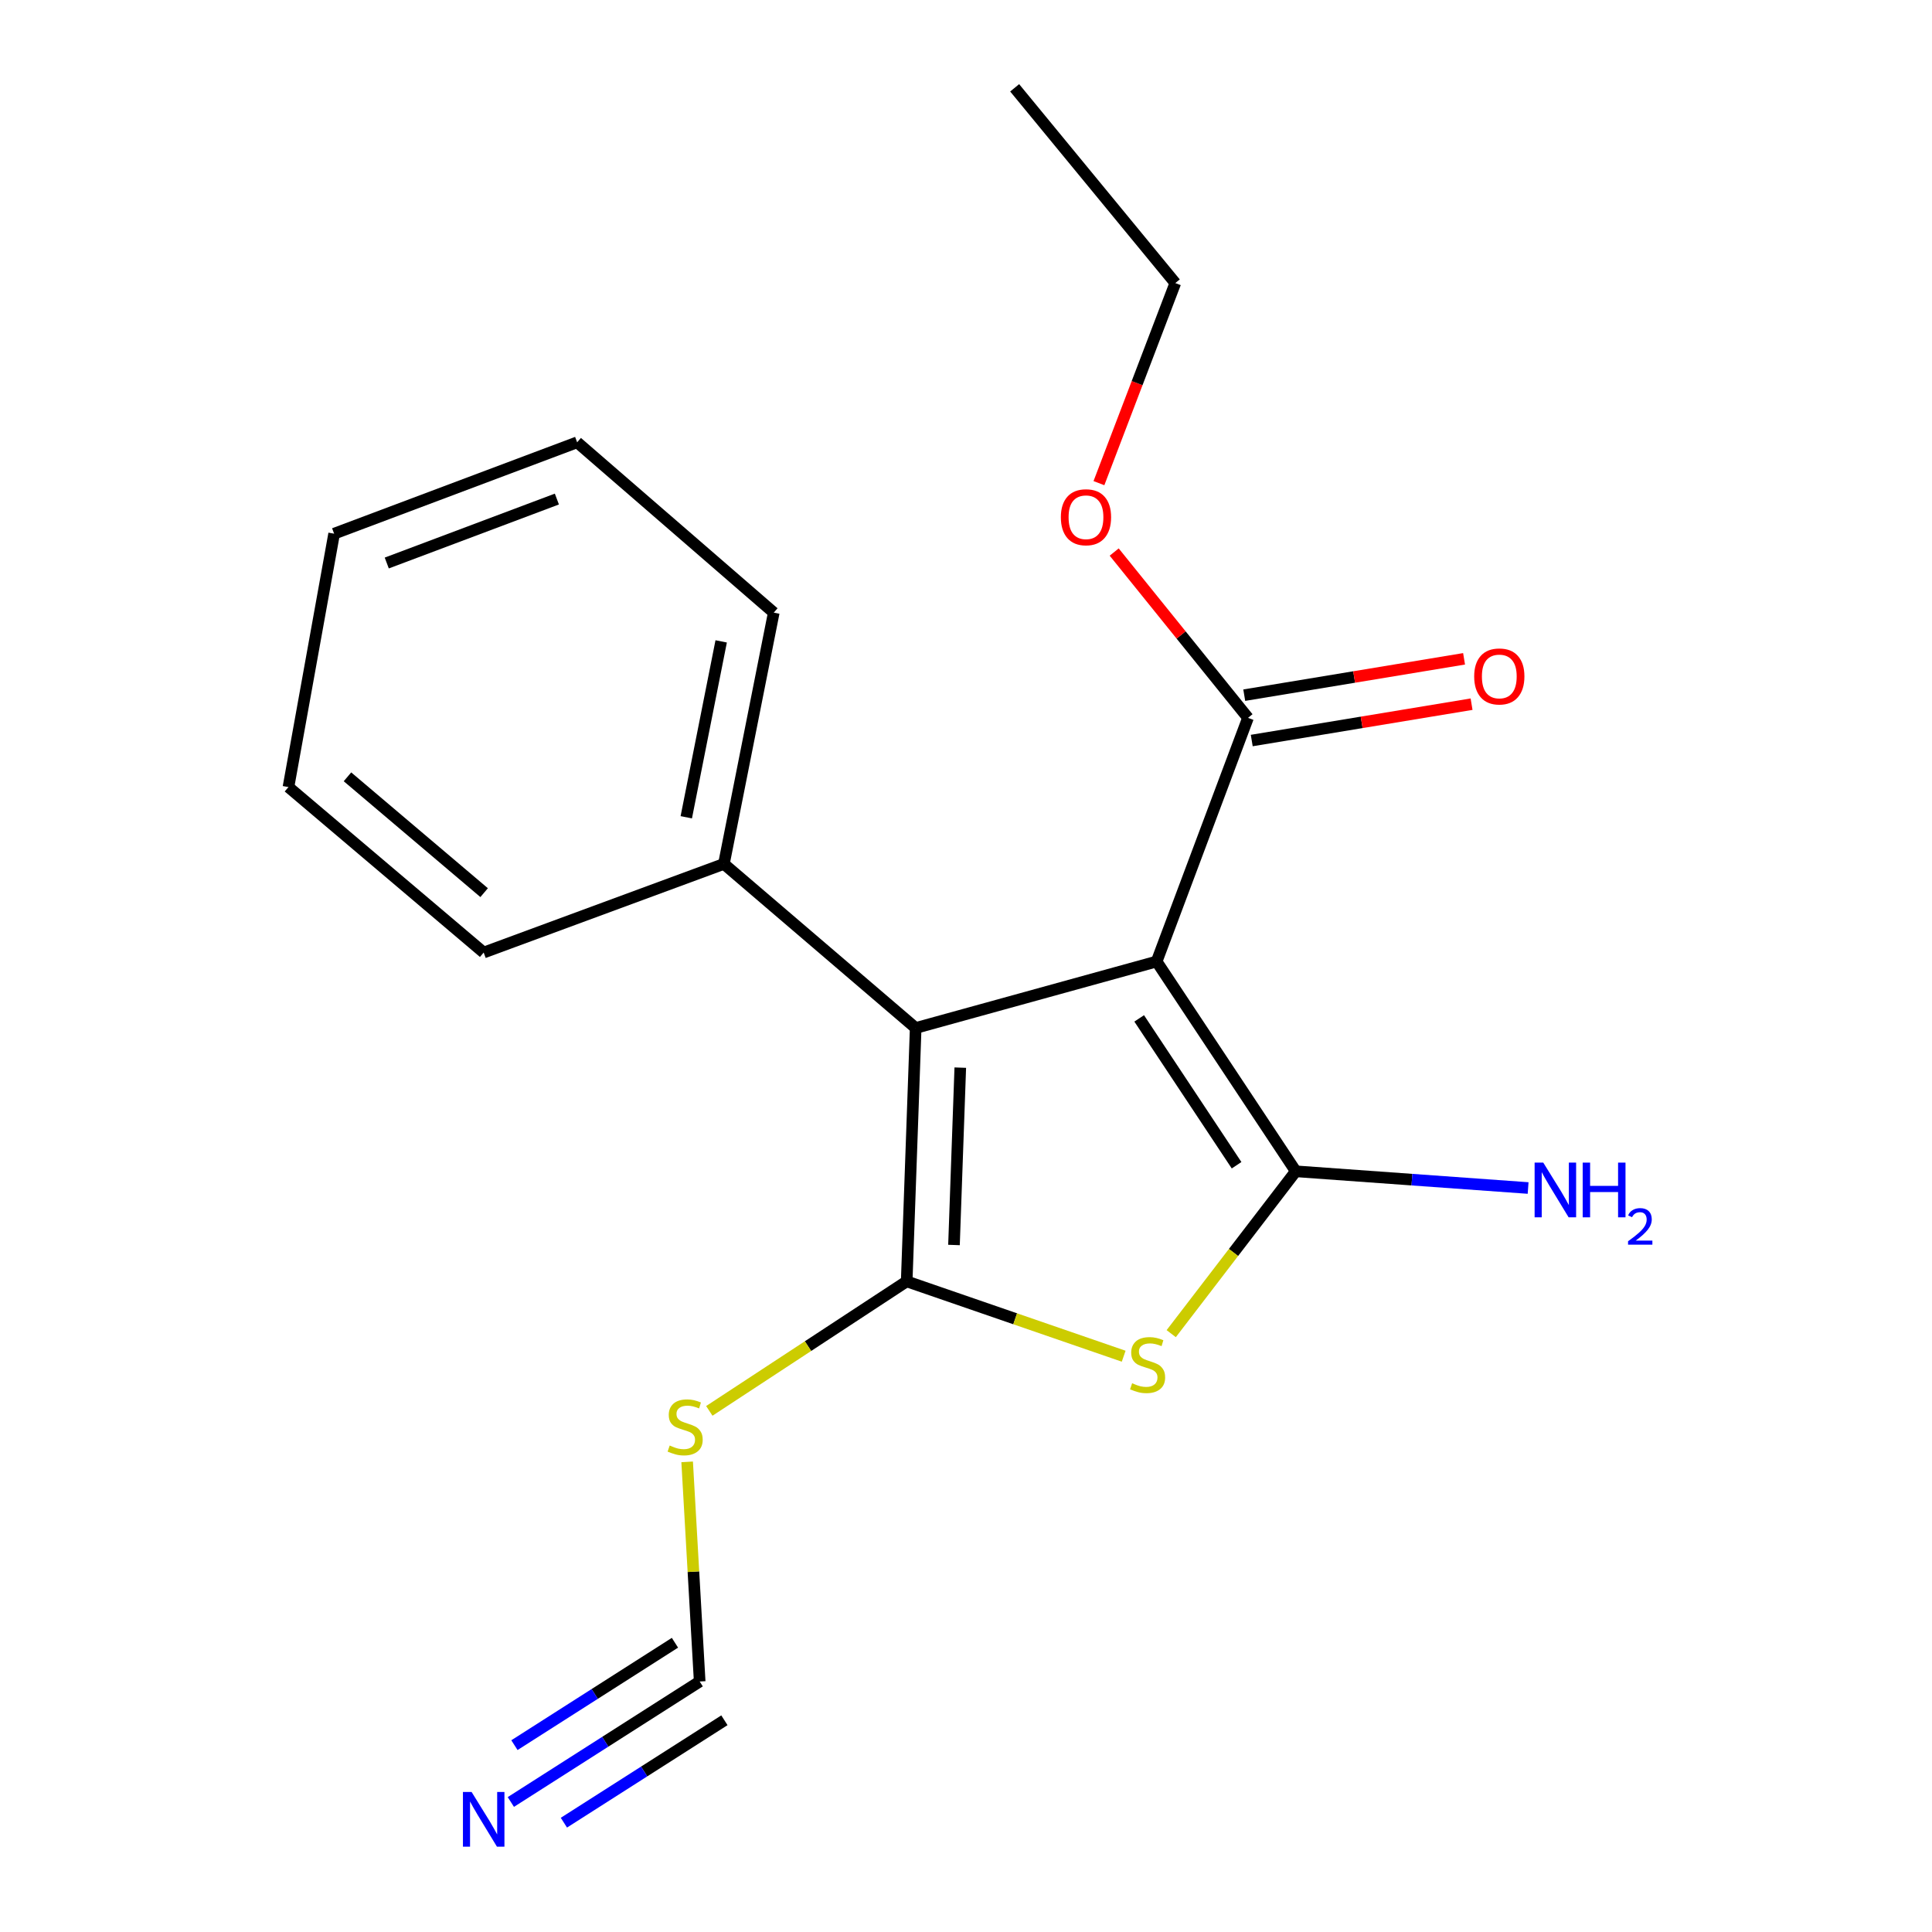 <?xml version='1.0' encoding='iso-8859-1'?>
<svg version='1.1' baseProfile='full'
              xmlns='http://www.w3.org/2000/svg'
                      xmlns:rdkit='http://www.rdkit.org/xml'
                      xmlns:xlink='http://www.w3.org/1999/xlink'
                  xml:space='preserve'
width='1000px' height='1000px' viewBox='0 0 1000 1000'>
<!-- END OF HEADER -->
<rect style='opacity:1.0;fill:#FFFFFF;stroke:none' width='1000' height='1000' x='0' y='0'> </rect>
<path class='bond-0' d='M 598.671,497.677 L 670.688,606.263' style='fill:none;fill-rule:evenodd;stroke:#000000;stroke-width:6px;stroke-linecap:butt;stroke-linejoin:miter;stroke-opacity:1' />
<path class='bond-0' d='M 589.641,527.118 L 640.052,603.129' style='fill:none;fill-rule:evenodd;stroke:#000000;stroke-width:6px;stroke-linecap:butt;stroke-linejoin:miter;stroke-opacity:1' />
<path class='bond-3' d='M 598.671,497.677 L 473.955,532.092' style='fill:none;fill-rule:evenodd;stroke:#000000;stroke-width:6px;stroke-linecap:butt;stroke-linejoin:miter;stroke-opacity:1' />
<path class='bond-4' d='M 598.671,497.677 L 645.964,371.559' style='fill:none;fill-rule:evenodd;stroke:#000000;stroke-width:6px;stroke-linecap:butt;stroke-linejoin:miter;stroke-opacity:1' />
<path class='bond-2' d='M 670.688,606.263 L 638.454,648.282' style='fill:none;fill-rule:evenodd;stroke:#000000;stroke-width:6px;stroke-linecap:butt;stroke-linejoin:miter;stroke-opacity:1' />
<path class='bond-2' d='M 638.454,648.282 L 606.221,690.3' style='fill:none;fill-rule:evenodd;stroke:#CCCC00;stroke-width:6px;stroke-linecap:butt;stroke-linejoin:miter;stroke-opacity:1' />
<path class='bond-9' d='M 670.688,606.263 L 730.818,610.589' style='fill:none;fill-rule:evenodd;stroke:#000000;stroke-width:6px;stroke-linecap:butt;stroke-linejoin:miter;stroke-opacity:1' />
<path class='bond-9' d='M 730.818,610.589 L 790.948,614.914' style='fill:none;fill-rule:evenodd;stroke:#0000FF;stroke-width:6px;stroke-linecap:butt;stroke-linejoin:miter;stroke-opacity:1' />
<path class='bond-1' d='M 469.301,663.234 L 473.955,532.092' style='fill:none;fill-rule:evenodd;stroke:#000000;stroke-width:6px;stroke-linecap:butt;stroke-linejoin:miter;stroke-opacity:1' />
<path class='bond-1' d='M 493.782,644.407 L 497.04,552.607' style='fill:none;fill-rule:evenodd;stroke:#000000;stroke-width:6px;stroke-linecap:butt;stroke-linejoin:miter;stroke-opacity:1' />
<path class='bond-6' d='M 469.301,663.234 L 418.221,696.751' style='fill:none;fill-rule:evenodd;stroke:#000000;stroke-width:6px;stroke-linecap:butt;stroke-linejoin:miter;stroke-opacity:1' />
<path class='bond-6' d='M 418.221,696.751 L 367.141,730.269' style='fill:none;fill-rule:evenodd;stroke:#CCCC00;stroke-width:6px;stroke-linecap:butt;stroke-linejoin:miter;stroke-opacity:1' />
<path class='bond-19' d='M 469.301,663.234 L 525.457,682.604' style='fill:none;fill-rule:evenodd;stroke:#000000;stroke-width:6px;stroke-linecap:butt;stroke-linejoin:miter;stroke-opacity:1' />
<path class='bond-19' d='M 525.457,682.604 L 581.613,701.974' style='fill:none;fill-rule:evenodd;stroke:#CCCC00;stroke-width:6px;stroke-linecap:butt;stroke-linejoin:miter;stroke-opacity:1' />
<path class='bond-8' d='M 473.955,532.092 L 374.689,447.158' style='fill:none;fill-rule:evenodd;stroke:#000000;stroke-width:6px;stroke-linecap:butt;stroke-linejoin:miter;stroke-opacity:1' />
<path class='bond-10' d='M 647.905,383.298 L 704.793,373.89' style='fill:none;fill-rule:evenodd;stroke:#000000;stroke-width:6px;stroke-linecap:butt;stroke-linejoin:miter;stroke-opacity:1' />
<path class='bond-10' d='M 704.793,373.89 L 761.681,364.482' style='fill:none;fill-rule:evenodd;stroke:#FF0000;stroke-width:6px;stroke-linecap:butt;stroke-linejoin:miter;stroke-opacity:1' />
<path class='bond-10' d='M 644.022,359.819 L 700.91,350.411' style='fill:none;fill-rule:evenodd;stroke:#000000;stroke-width:6px;stroke-linecap:butt;stroke-linejoin:miter;stroke-opacity:1' />
<path class='bond-10' d='M 700.91,350.411 L 757.798,341.003' style='fill:none;fill-rule:evenodd;stroke:#FF0000;stroke-width:6px;stroke-linecap:butt;stroke-linejoin:miter;stroke-opacity:1' />
<path class='bond-11' d='M 645.964,371.559 L 611.335,328.648' style='fill:none;fill-rule:evenodd;stroke:#000000;stroke-width:6px;stroke-linecap:butt;stroke-linejoin:miter;stroke-opacity:1' />
<path class='bond-11' d='M 611.335,328.648 L 576.706,285.737' style='fill:none;fill-rule:evenodd;stroke:#FF0000;stroke-width:6px;stroke-linecap:butt;stroke-linejoin:miter;stroke-opacity:1' />
<path class='bond-5' d='M 362.155,870.346 L 358.912,813.503' style='fill:none;fill-rule:evenodd;stroke:#000000;stroke-width:6px;stroke-linecap:butt;stroke-linejoin:miter;stroke-opacity:1' />
<path class='bond-5' d='M 358.912,813.503 L 355.669,756.659' style='fill:none;fill-rule:evenodd;stroke:#CCCC00;stroke-width:6px;stroke-linecap:butt;stroke-linejoin:miter;stroke-opacity:1' />
<path class='bond-7' d='M 362.155,870.346 L 313.283,901.527' style='fill:none;fill-rule:evenodd;stroke:#000000;stroke-width:6px;stroke-linecap:butt;stroke-linejoin:miter;stroke-opacity:1' />
<path class='bond-7' d='M 313.283,901.527 L 264.411,932.708' style='fill:none;fill-rule:evenodd;stroke:#0000FF;stroke-width:6px;stroke-linecap:butt;stroke-linejoin:miter;stroke-opacity:1' />
<path class='bond-7' d='M 349.355,850.283 L 307.813,876.787' style='fill:none;fill-rule:evenodd;stroke:#000000;stroke-width:6px;stroke-linecap:butt;stroke-linejoin:miter;stroke-opacity:1' />
<path class='bond-7' d='M 307.813,876.787 L 266.272,903.291' style='fill:none;fill-rule:evenodd;stroke:#0000FF;stroke-width:6px;stroke-linecap:butt;stroke-linejoin:miter;stroke-opacity:1' />
<path class='bond-7' d='M 374.955,890.409 L 333.414,916.913' style='fill:none;fill-rule:evenodd;stroke:#000000;stroke-width:6px;stroke-linecap:butt;stroke-linejoin:miter;stroke-opacity:1' />
<path class='bond-7' d='M 333.414,916.913 L 291.873,943.416' style='fill:none;fill-rule:evenodd;stroke:#0000FF;stroke-width:6px;stroke-linecap:butt;stroke-linejoin:miter;stroke-opacity:1' />
<path class='bond-12' d='M 374.689,447.158 L 400.497,317.1' style='fill:none;fill-rule:evenodd;stroke:#000000;stroke-width:6px;stroke-linecap:butt;stroke-linejoin:miter;stroke-opacity:1' />
<path class='bond-12' d='M 355.217,423.017 L 373.282,331.977' style='fill:none;fill-rule:evenodd;stroke:#000000;stroke-width:6px;stroke-linecap:butt;stroke-linejoin:miter;stroke-opacity:1' />
<path class='bond-13' d='M 374.689,447.158 L 250.355,493.036' style='fill:none;fill-rule:evenodd;stroke:#000000;stroke-width:6px;stroke-linecap:butt;stroke-linejoin:miter;stroke-opacity:1' />
<path class='bond-14' d='M 568.805,250.078 L 588.57,198.298' style='fill:none;fill-rule:evenodd;stroke:#FF0000;stroke-width:6px;stroke-linecap:butt;stroke-linejoin:miter;stroke-opacity:1' />
<path class='bond-14' d='M 588.57,198.298 L 608.336,146.518' style='fill:none;fill-rule:evenodd;stroke:#000000;stroke-width:6px;stroke-linecap:butt;stroke-linejoin:miter;stroke-opacity:1' />
<path class='bond-16' d='M 400.497,317.1 L 298.732,228.94' style='fill:none;fill-rule:evenodd;stroke:#000000;stroke-width:6px;stroke-linecap:butt;stroke-linejoin:miter;stroke-opacity:1' />
<path class='bond-17' d='M 250.355,493.036 L 149.305,407.388' style='fill:none;fill-rule:evenodd;stroke:#000000;stroke-width:6px;stroke-linecap:butt;stroke-linejoin:miter;stroke-opacity:1' />
<path class='bond-17' d='M 250.585,462.034 L 179.85,402.081' style='fill:none;fill-rule:evenodd;stroke:#000000;stroke-width:6px;stroke-linecap:butt;stroke-linejoin:miter;stroke-opacity:1' />
<path class='bond-15' d='M 608.336,146.518 L 525.187,45.455' style='fill:none;fill-rule:evenodd;stroke:#000000;stroke-width:6px;stroke-linecap:butt;stroke-linejoin:miter;stroke-opacity:1' />
<path class='bond-20' d='M 298.732,228.94 L 172.945,276.233' style='fill:none;fill-rule:evenodd;stroke:#000000;stroke-width:6px;stroke-linecap:butt;stroke-linejoin:miter;stroke-opacity:1' />
<path class='bond-20' d='M 288.239,258.31 L 200.188,291.415' style='fill:none;fill-rule:evenodd;stroke:#000000;stroke-width:6px;stroke-linecap:butt;stroke-linejoin:miter;stroke-opacity:1' />
<path class='bond-18' d='M 149.305,407.388 L 172.945,276.233' style='fill:none;fill-rule:evenodd;stroke:#000000;stroke-width:6px;stroke-linecap:butt;stroke-linejoin:miter;stroke-opacity:1' />
<path  class='atom-3' d='M 585.991 715.963
Q 586.311 716.083, 587.631 716.643
Q 588.951 717.203, 590.391 717.563
Q 591.871 717.883, 593.311 717.883
Q 595.991 717.883, 597.551 716.603
Q 599.111 715.283, 599.111 713.003
Q 599.111 711.443, 598.311 710.483
Q 597.551 709.523, 596.351 709.003
Q 595.151 708.483, 593.151 707.883
Q 590.631 707.123, 589.111 706.403
Q 587.631 705.683, 586.551 704.163
Q 585.511 702.643, 585.511 700.083
Q 585.511 696.523, 587.911 694.323
Q 590.351 692.123, 595.151 692.123
Q 598.431 692.123, 602.151 693.683
L 601.231 696.763
Q 597.831 695.363, 595.271 695.363
Q 592.511 695.363, 590.991 696.523
Q 589.471 697.643, 589.511 699.603
Q 589.511 701.123, 590.271 702.043
Q 591.071 702.963, 592.191 703.483
Q 593.351 704.003, 595.271 704.603
Q 597.831 705.403, 599.351 706.203
Q 600.871 707.003, 601.951 708.643
Q 603.071 710.243, 603.071 713.003
Q 603.071 716.923, 600.431 719.043
Q 597.831 721.123, 593.471 721.123
Q 590.951 721.123, 589.031 720.563
Q 587.151 720.043, 584.911 719.123
L 585.991 715.963
' fill='#CCCC00'/>
<path  class='atom-7' d='M 346.632 748.197
Q 346.952 748.317, 348.272 748.877
Q 349.592 749.437, 351.032 749.797
Q 352.512 750.117, 353.952 750.117
Q 356.632 750.117, 358.192 748.837
Q 359.752 747.517, 359.752 745.237
Q 359.752 743.677, 358.952 742.717
Q 358.192 741.757, 356.992 741.237
Q 355.792 740.717, 353.792 740.117
Q 351.272 739.357, 349.752 738.637
Q 348.272 737.917, 347.192 736.397
Q 346.152 734.877, 346.152 732.317
Q 346.152 728.757, 348.552 726.557
Q 350.992 724.357, 355.792 724.357
Q 359.072 724.357, 362.792 725.917
L 361.872 728.997
Q 358.472 727.597, 355.912 727.597
Q 353.152 727.597, 351.632 728.757
Q 350.112 729.877, 350.152 731.837
Q 350.152 733.357, 350.912 734.277
Q 351.712 735.197, 352.832 735.717
Q 353.992 736.237, 355.912 736.837
Q 358.472 737.637, 359.992 738.437
Q 361.512 739.237, 362.592 740.877
Q 363.712 742.477, 363.712 745.237
Q 363.712 749.157, 361.072 751.277
Q 358.472 753.357, 354.112 753.357
Q 351.592 753.357, 349.672 752.797
Q 347.792 752.277, 345.552 751.357
L 346.632 748.197
' fill='#CCCC00'/>
<path  class='atom-8' d='M 244.095 927.515
L 253.375 942.515
Q 254.295 943.995, 255.775 946.675
Q 257.255 949.355, 257.335 949.515
L 257.335 927.515
L 261.095 927.515
L 261.095 955.835
L 257.215 955.835
L 247.255 939.435
Q 246.095 937.515, 244.855 935.315
Q 243.655 933.115, 243.295 932.435
L 243.295 955.835
L 239.615 955.835
L 239.615 927.515
L 244.095 927.515
' fill='#0000FF'/>
<path  class='atom-10' d='M 798.796 601.768
L 808.076 616.768
Q 808.996 618.248, 810.476 620.928
Q 811.956 623.608, 812.036 623.768
L 812.036 601.768
L 815.796 601.768
L 815.796 630.088
L 811.916 630.088
L 801.956 613.688
Q 800.796 611.768, 799.556 609.568
Q 798.356 607.368, 797.996 606.688
L 797.996 630.088
L 794.316 630.088
L 794.316 601.768
L 798.796 601.768
' fill='#0000FF'/>
<path  class='atom-10' d='M 819.196 601.768
L 823.036 601.768
L 823.036 613.808
L 837.516 613.808
L 837.516 601.768
L 841.356 601.768
L 841.356 630.088
L 837.516 630.088
L 837.516 617.008
L 823.036 617.008
L 823.036 630.088
L 819.196 630.088
L 819.196 601.768
' fill='#0000FF'/>
<path  class='atom-10' d='M 842.729 629.095
Q 843.415 627.326, 845.052 626.349
Q 846.689 625.346, 848.959 625.346
Q 851.784 625.346, 853.368 626.877
Q 854.952 628.408, 854.952 631.127
Q 854.952 633.899, 852.893 636.487
Q 850.86 639.074, 846.636 642.136
L 855.269 642.136
L 855.269 644.248
L 842.676 644.248
L 842.676 642.479
Q 846.161 639.998, 848.22 638.15
Q 850.306 636.302, 851.309 634.639
Q 852.312 632.975, 852.312 631.259
Q 852.312 629.464, 851.415 628.461
Q 850.517 627.458, 848.959 627.458
Q 847.455 627.458, 846.451 628.065
Q 845.448 628.672, 844.735 630.019
L 842.729 629.095
' fill='#0000FF'/>
<path  class='atom-11' d='M 763.035 350.127
Q 763.035 343.327, 766.395 339.527
Q 769.755 335.727, 776.035 335.727
Q 782.315 335.727, 785.675 339.527
Q 789.035 343.327, 789.035 350.127
Q 789.035 357.007, 785.635 360.927
Q 782.235 364.807, 776.035 364.807
Q 769.795 364.807, 766.395 360.927
Q 763.035 357.047, 763.035 350.127
M 776.035 361.607
Q 780.355 361.607, 782.675 358.727
Q 785.035 355.807, 785.035 350.127
Q 785.035 344.567, 782.675 341.767
Q 780.355 338.927, 776.035 338.927
Q 771.715 338.927, 769.355 341.727
Q 767.035 344.527, 767.035 350.127
Q 767.035 355.847, 769.355 358.727
Q 771.715 361.607, 776.035 361.607
' fill='#FF0000'/>
<path  class='atom-12' d='M 549.101 267.719
Q 549.101 260.919, 552.461 257.119
Q 555.821 253.319, 562.101 253.319
Q 568.381 253.319, 571.741 257.119
Q 575.101 260.919, 575.101 267.719
Q 575.101 274.599, 571.701 278.519
Q 568.301 282.399, 562.101 282.399
Q 555.861 282.399, 552.461 278.519
Q 549.101 274.639, 549.101 267.719
M 562.101 279.199
Q 566.421 279.199, 568.741 276.319
Q 571.101 273.399, 571.101 267.719
Q 571.101 262.159, 568.741 259.359
Q 566.421 256.519, 562.101 256.519
Q 557.781 256.519, 555.421 259.319
Q 553.101 262.119, 553.101 267.719
Q 553.101 273.439, 555.421 276.319
Q 557.781 279.199, 562.101 279.199
' fill='#FF0000'/>
</svg>
